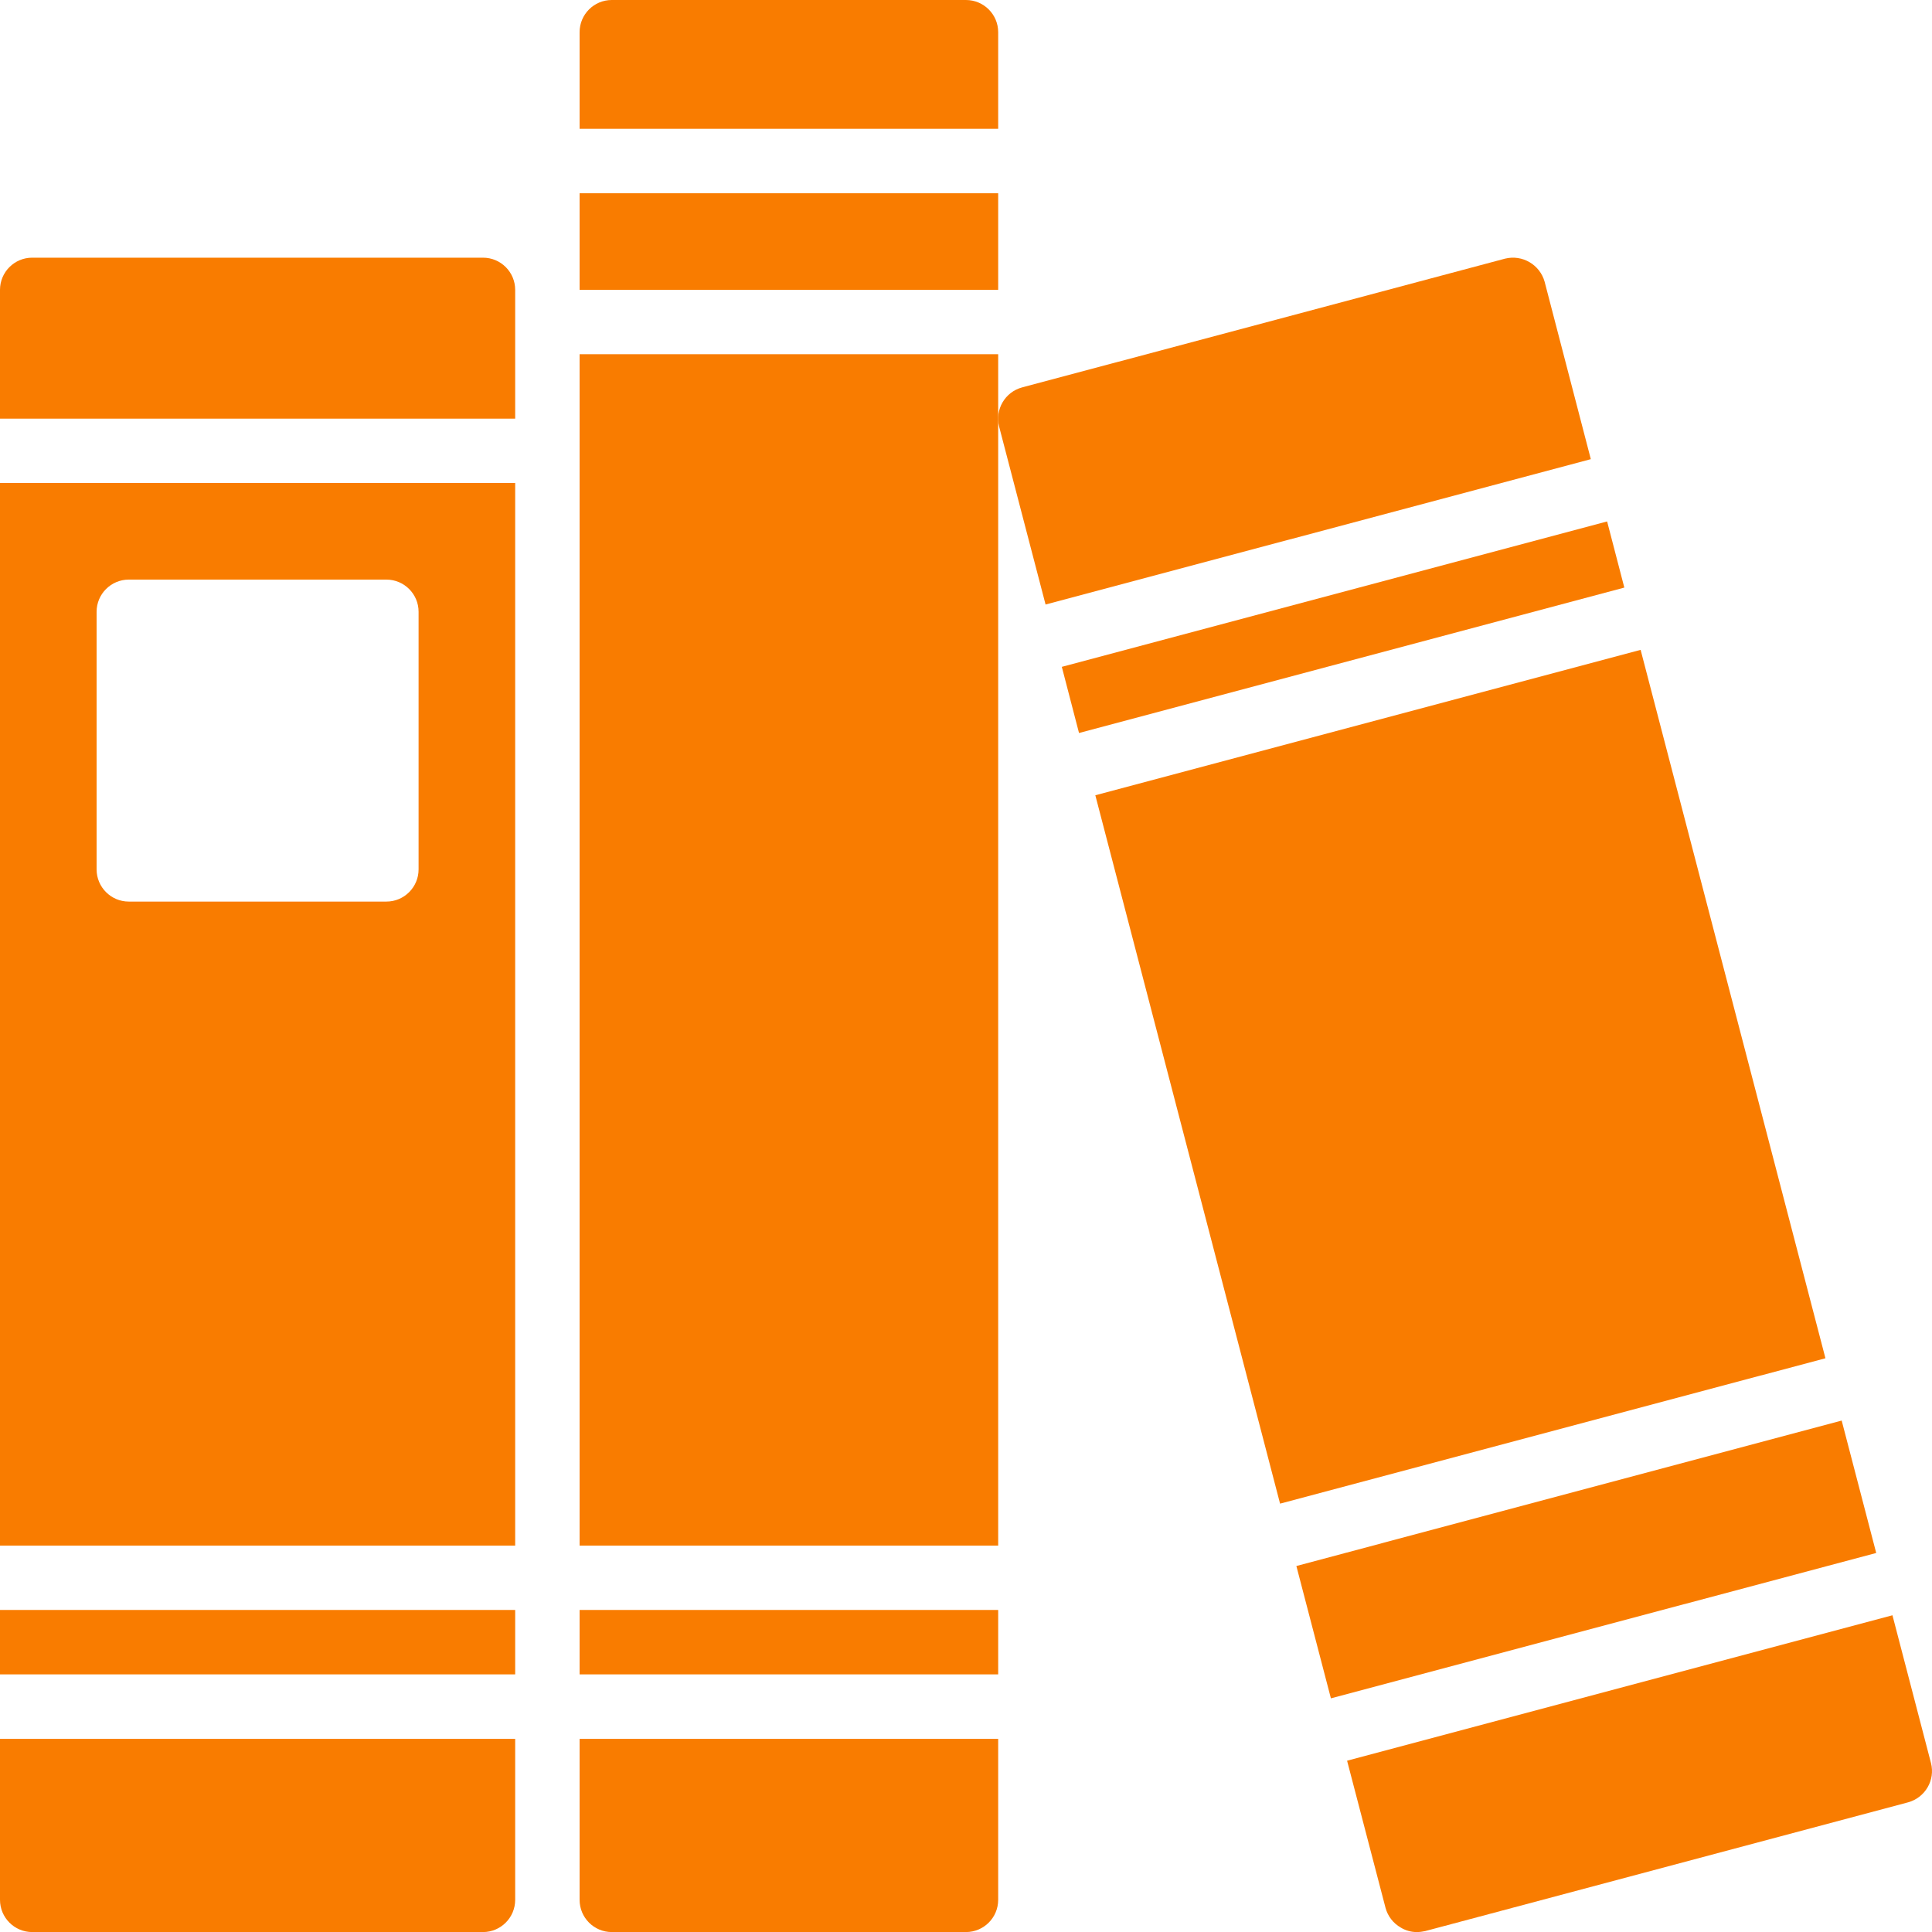 <svg width="32" height="32" viewBox="0 0 32 32" fill="none" xmlns="http://www.w3.org/2000/svg">
<g clip-path="url(#clip0_782_5065)">
<path d="M8.533 6.934V4.801C8.533 4.506 8.294 4.268 8 4.268H0.533C0.239 4.268 0 4.506 0 4.801V6.934H8.533Z" fill="#F97C00"/>
<path d="M0 8V25.6H8.533V8H0ZM6.4 14.933H2.133C1.839 14.933 1.6 14.694 1.6 14.4V10.133C1.6 9.839 1.839 9.6 2.133 9.6H6.4C6.694 9.6 6.933 9.839 6.933 10.133V14.4C6.933 14.694 6.694 14.933 6.4 14.933Z" fill="#F97C00"/>
<path d="M0 28.801V31.467C0 31.762 0.239 32.001 0.533 32.001H8C8.294 32.001 8.533 31.762 8.533 31.467V28.801H0Z" fill="#F97C00"/>
<path d="M0 26.666H8.533V27.733H0V26.666Z" fill="#F97C00"/>
<path d="M9.6 26.666H16.533V27.733H9.6V26.666Z" fill="#F97C00"/>
<path d="M16.533 2.133V0.533C16.533 0.239 16.294 0 15.999 0H10.133C9.838 0 9.6 0.239 9.6 0.533V2.133H16.533Z" fill="#F97C00"/>
<path d="M9.6 5.867H16.533V25.6H9.6V5.867Z" fill="#F97C00"/>
<path d="M9.6 28.801V31.467C9.6 31.762 9.838 32.001 10.133 32.001H15.999C16.294 32.001 16.533 31.762 16.533 31.467V28.801H9.6Z" fill="#F97C00"/>
<path d="M9.6 3.201H16.533V4.801H9.6V3.201Z" fill="#F97C00"/>
<path d="M17.587 11.045L17.872 12.141L26.904 9.732L26.619 8.637L17.587 11.045Z" fill="#F97C00"/>
<path d="M22.044 28.13L31.076 25.722L30.504 23.529L21.472 25.938L22.044 28.13Z" fill="#F97C00"/>
<path d="M30.235 22.497L27.174 10.764L18.142 13.172L21.202 24.905L30.235 22.497Z" fill="#F97C00"/>
<path d="M17.318 10.013L26.349 7.605L25.584 4.667C25.505 4.383 25.214 4.213 24.928 4.284L16.928 6.417C16.645 6.494 16.477 6.783 16.549 7.067L17.318 10.013Z" fill="#F97C00"/>
<path d="M31.345 26.754L22.312 29.163L22.949 31.601C22.986 31.738 23.076 31.855 23.2 31.926C23.28 31.975 23.372 32.001 23.466 32.001C23.513 32.001 23.559 31.995 23.605 31.985L31.605 29.852C31.887 29.774 32.056 29.485 31.983 29.201L31.345 26.754Z" fill="#F97C00"/>
</g>
<defs>
<clipPath id="clip0_782_5065">
<rect width="32" height="32" fill="white"/>
</clipPath>
</defs>
</svg>
